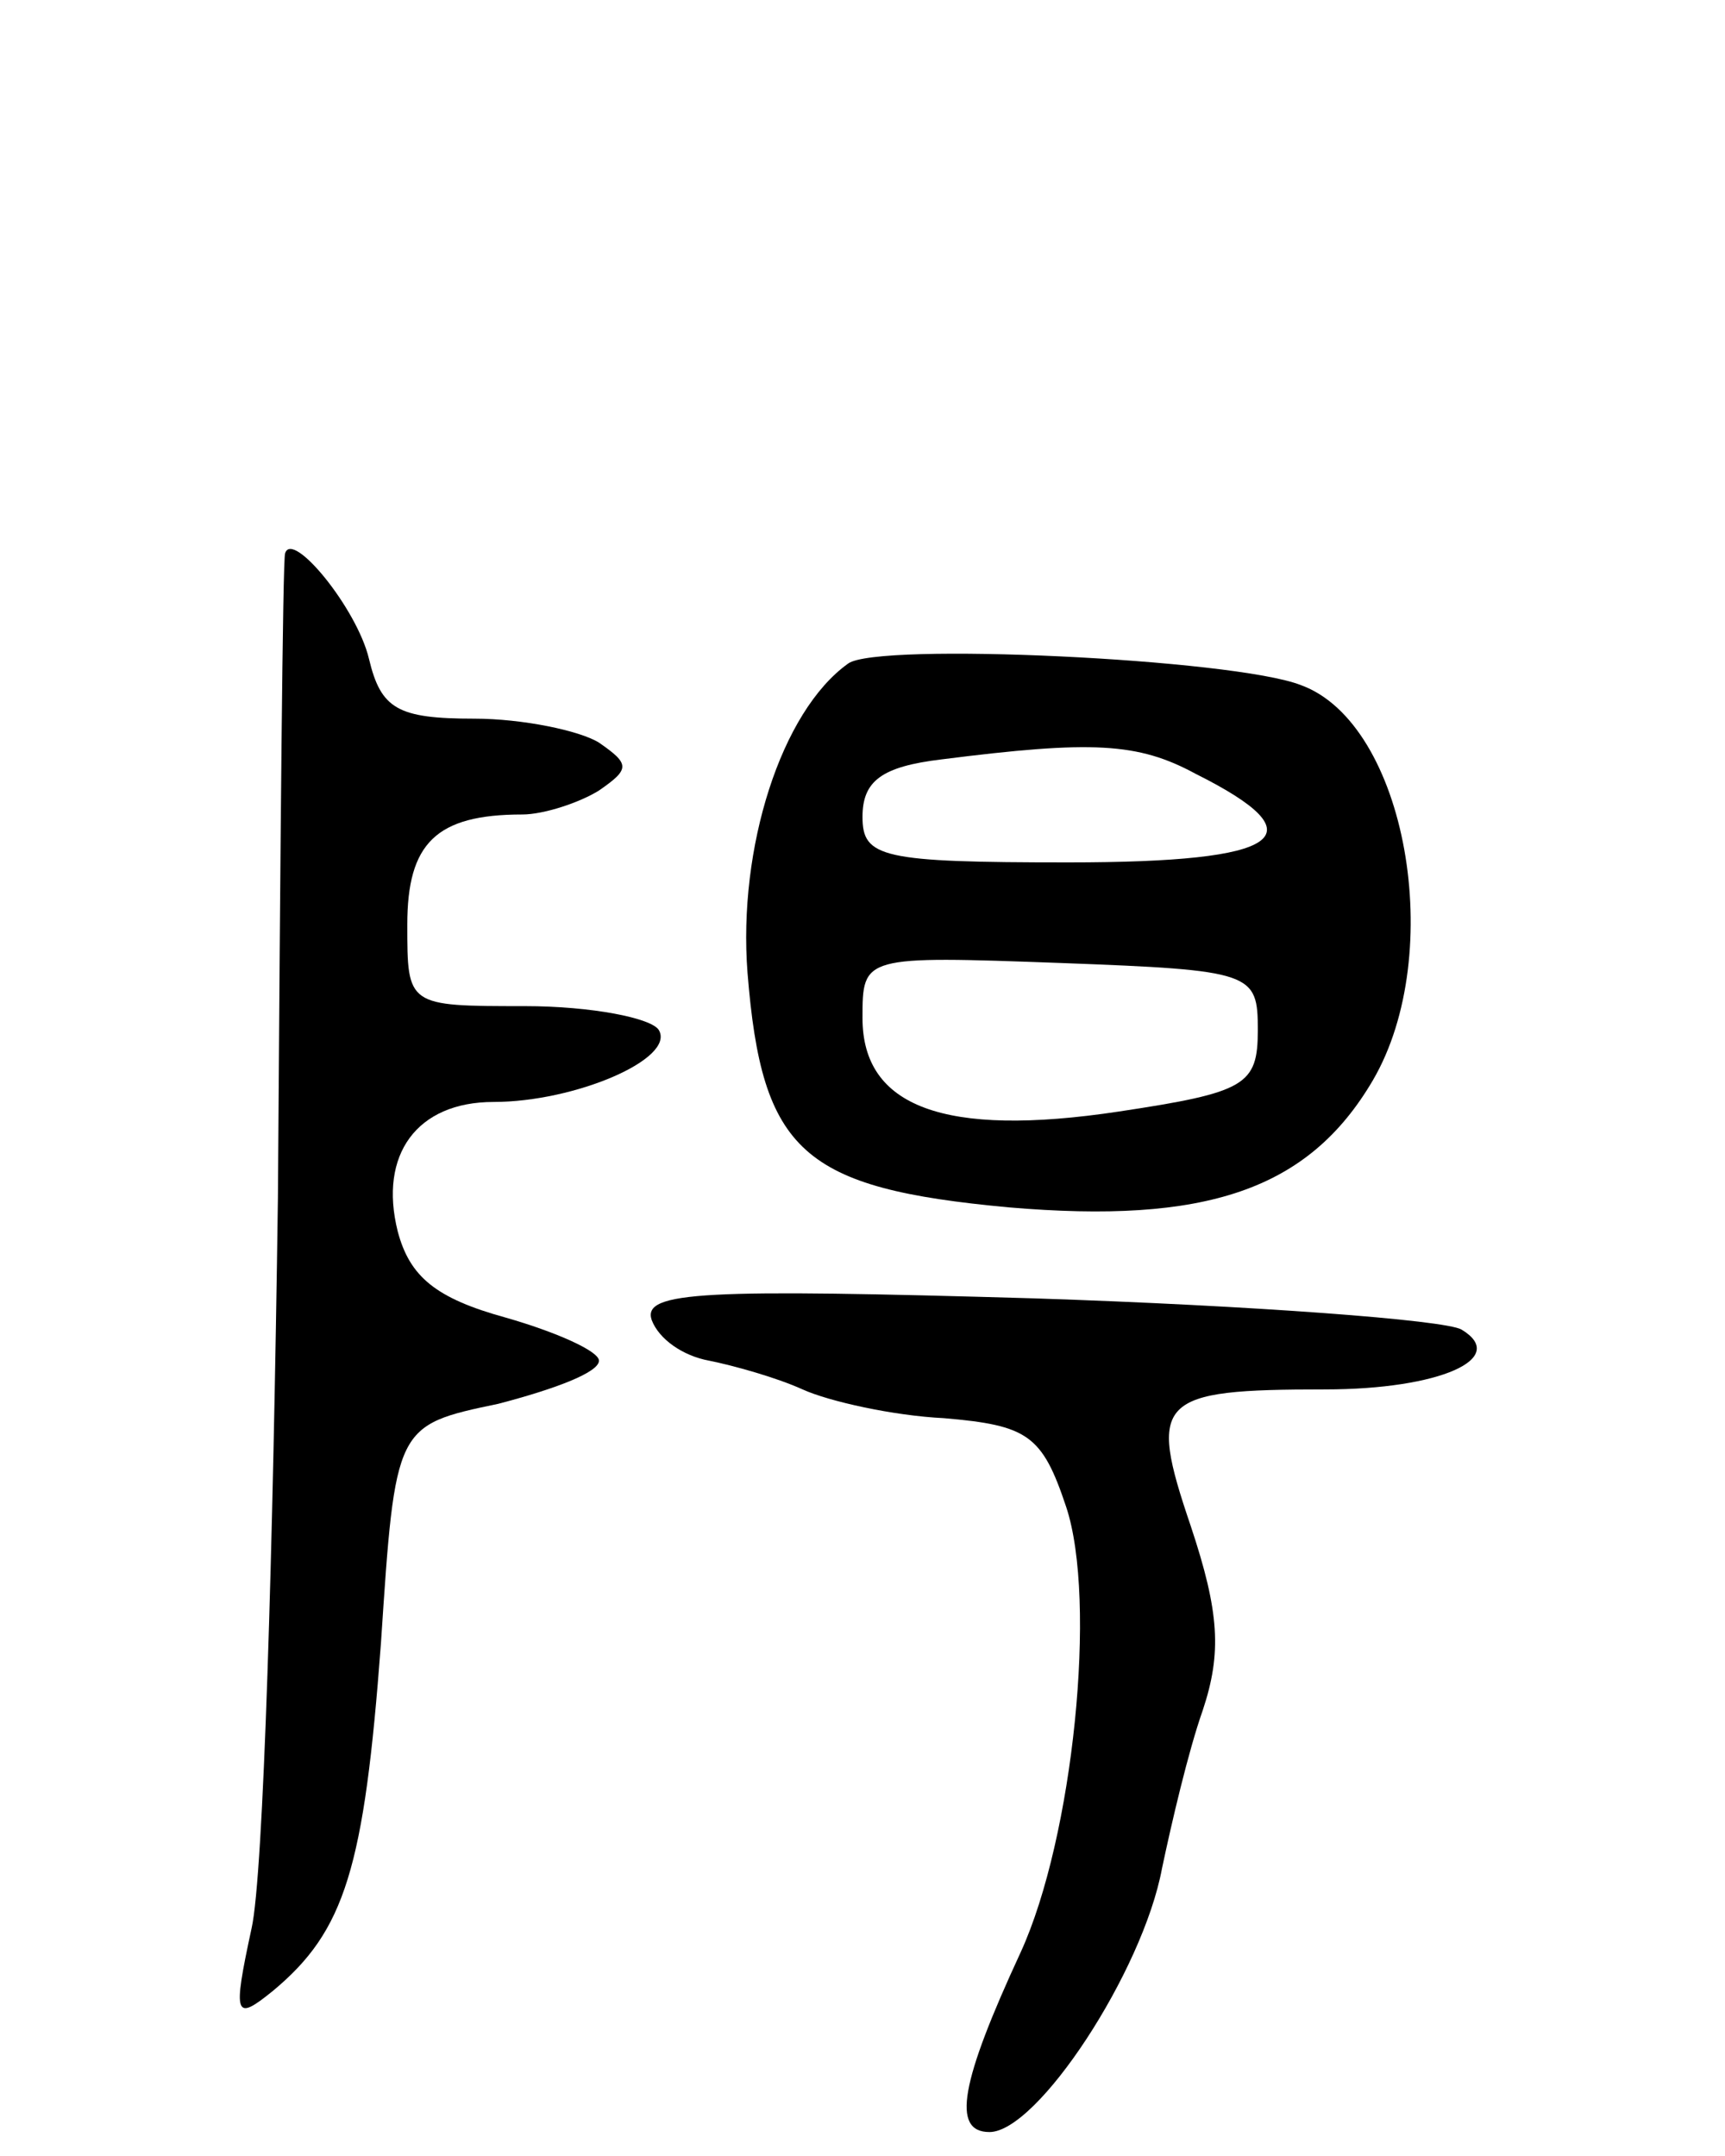 <svg version="1.0" xmlns="http://www.w3.org/2000/svg" width="72" height="90" viewBox="0 0 72 90" ><g transform="translate(0,90) scale(0.1,-0.1)" ><path d="M119 669 c-1 -2 -2 -123 -3 -269 -2 -146 -6 -283 -11 -305 -8 -37 -7 -39 9 -26 30 25 38 51 45 145 6 91 6 91 49 100 23 6 42 13 42 18 0 4 -18 12 -39 18 -29 8 -40 17 -45 36 -8 32 8 54 40 54 34 0 76 18 69 30 -3 5 -28 10 -56 10 -49 0 -49 0 -49 34 0 34 12 46 48 46 9 0 24 5 32 10 13 9 13 11 0 20 -8 5 -32 10 -52 10 -32 0 -39 4 -44 25 -5 21 -32 54 -35 44z"/><path d="M354 623 c-28 -20 -46 -77 -42 -129 6 -75 23 -90 109 -98 82 -7 125 7 152 53 31 53 14 149 -30 165 -28 11 -177 18 -189 9z m145 -46 c52 -26 37 -37 -53 -37 -78 0 -86 2 -86 19 0 15 8 21 33 24 63 8 82 7 106 -6z m26 -107 c0 -23 -5 -26 -58 -34 -73 -11 -107 2 -107 39 0 26 0 26 83 23 80 -3 82 -4 82 -28z"/><path d="M272 349 c3 -8 13 -15 24 -17 10 -2 28 -7 39 -12 11 -5 38 -11 59 -12 35 -3 41 -7 51 -37 13 -39 3 -138 -19 -186 -25 -54 -29 -75 -13 -75 20 0 64 67 72 110 4 19 11 49 17 66 8 24 7 41 -5 77 -18 53 -14 57 56 57 48 0 77 13 57 25 -7 4 -87 10 -178 13 -138 4 -164 3 -160 -9z"/></g></svg> 
